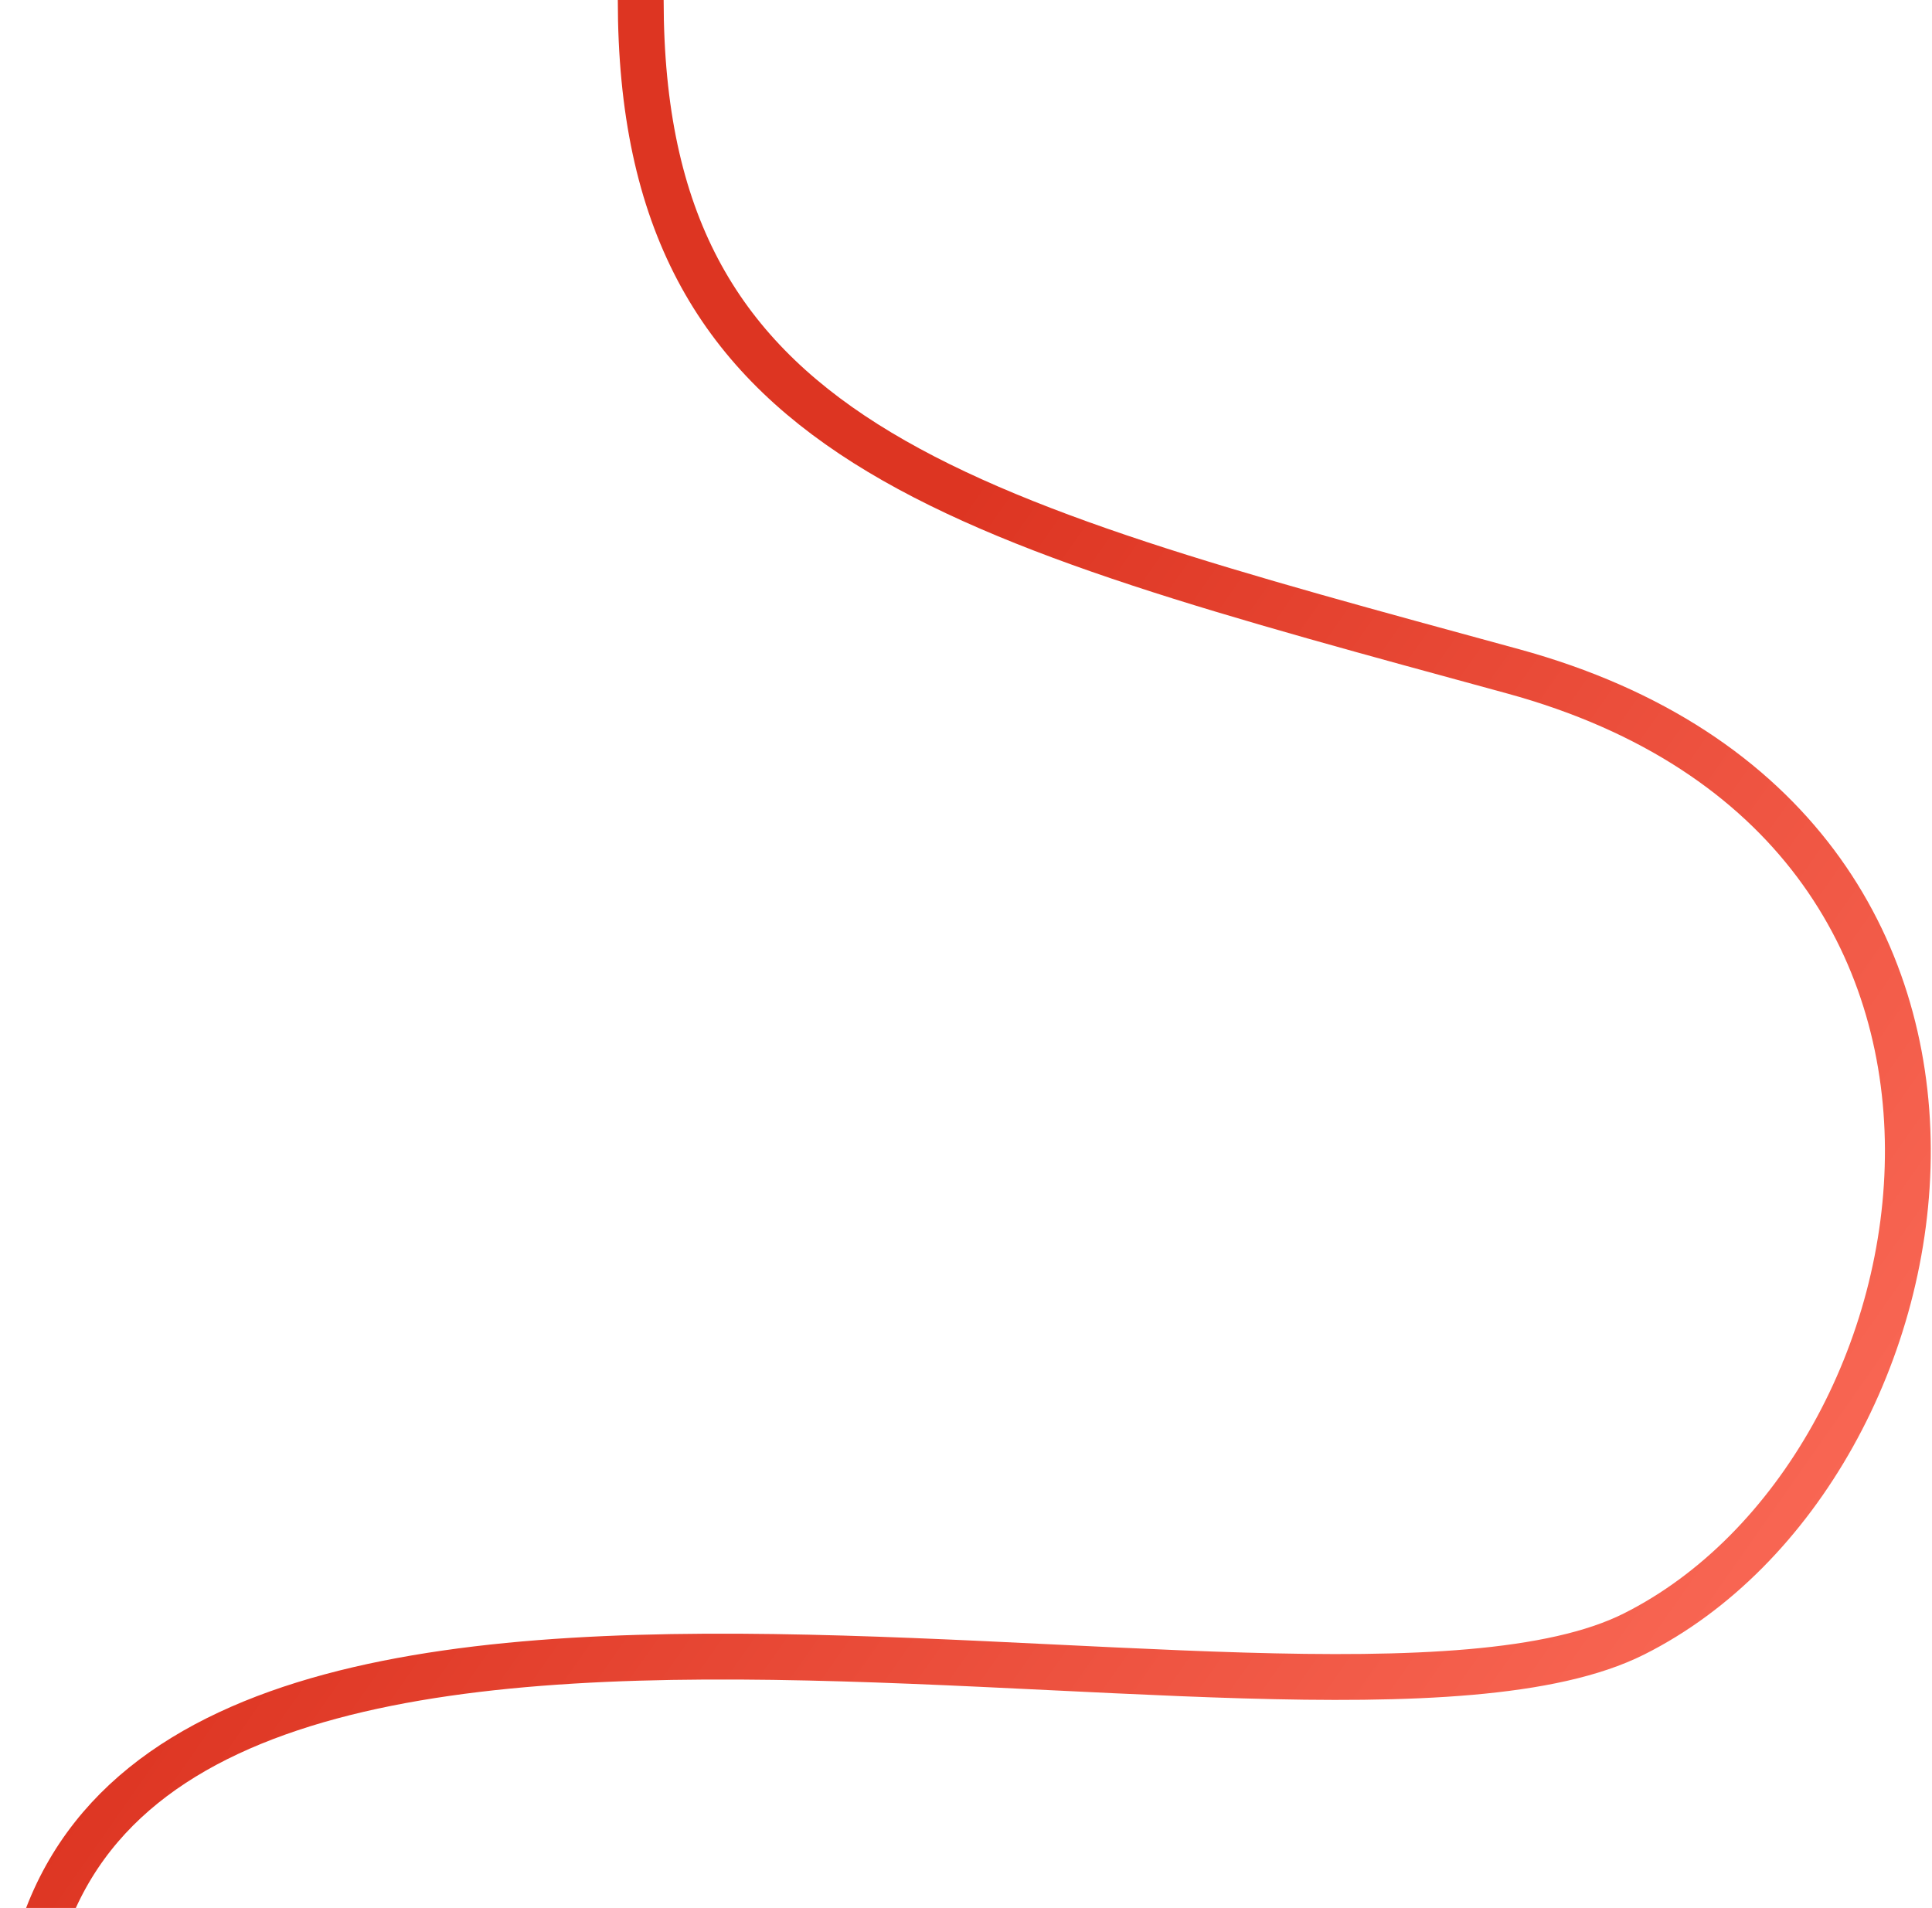<?xml version="1.0" encoding="UTF-8"?> <svg xmlns="http://www.w3.org/2000/svg" width="885" height="874" viewBox="0 0 885 874" fill="none"> <path d="M293.503 0C293.503 202.329 435 237 693.003 307.5C951.005 378 899 673 748.5 748.5C598 824 10.5 635.5 10.5 944" stroke="url(#paint0_linear_7407_935)" stroke-width="21"></path> <defs> <linearGradient id="paint0_linear_7407_935" x1="395.672" y1="230.145" x2="1024.79" y2="671.087" gradientUnits="userSpaceOnUse"> <stop offset="0.046" stop-color="#DD3522"></stop> <stop offset="1" stop-color="#FF725F"></stop> </linearGradient> </defs> </svg> 